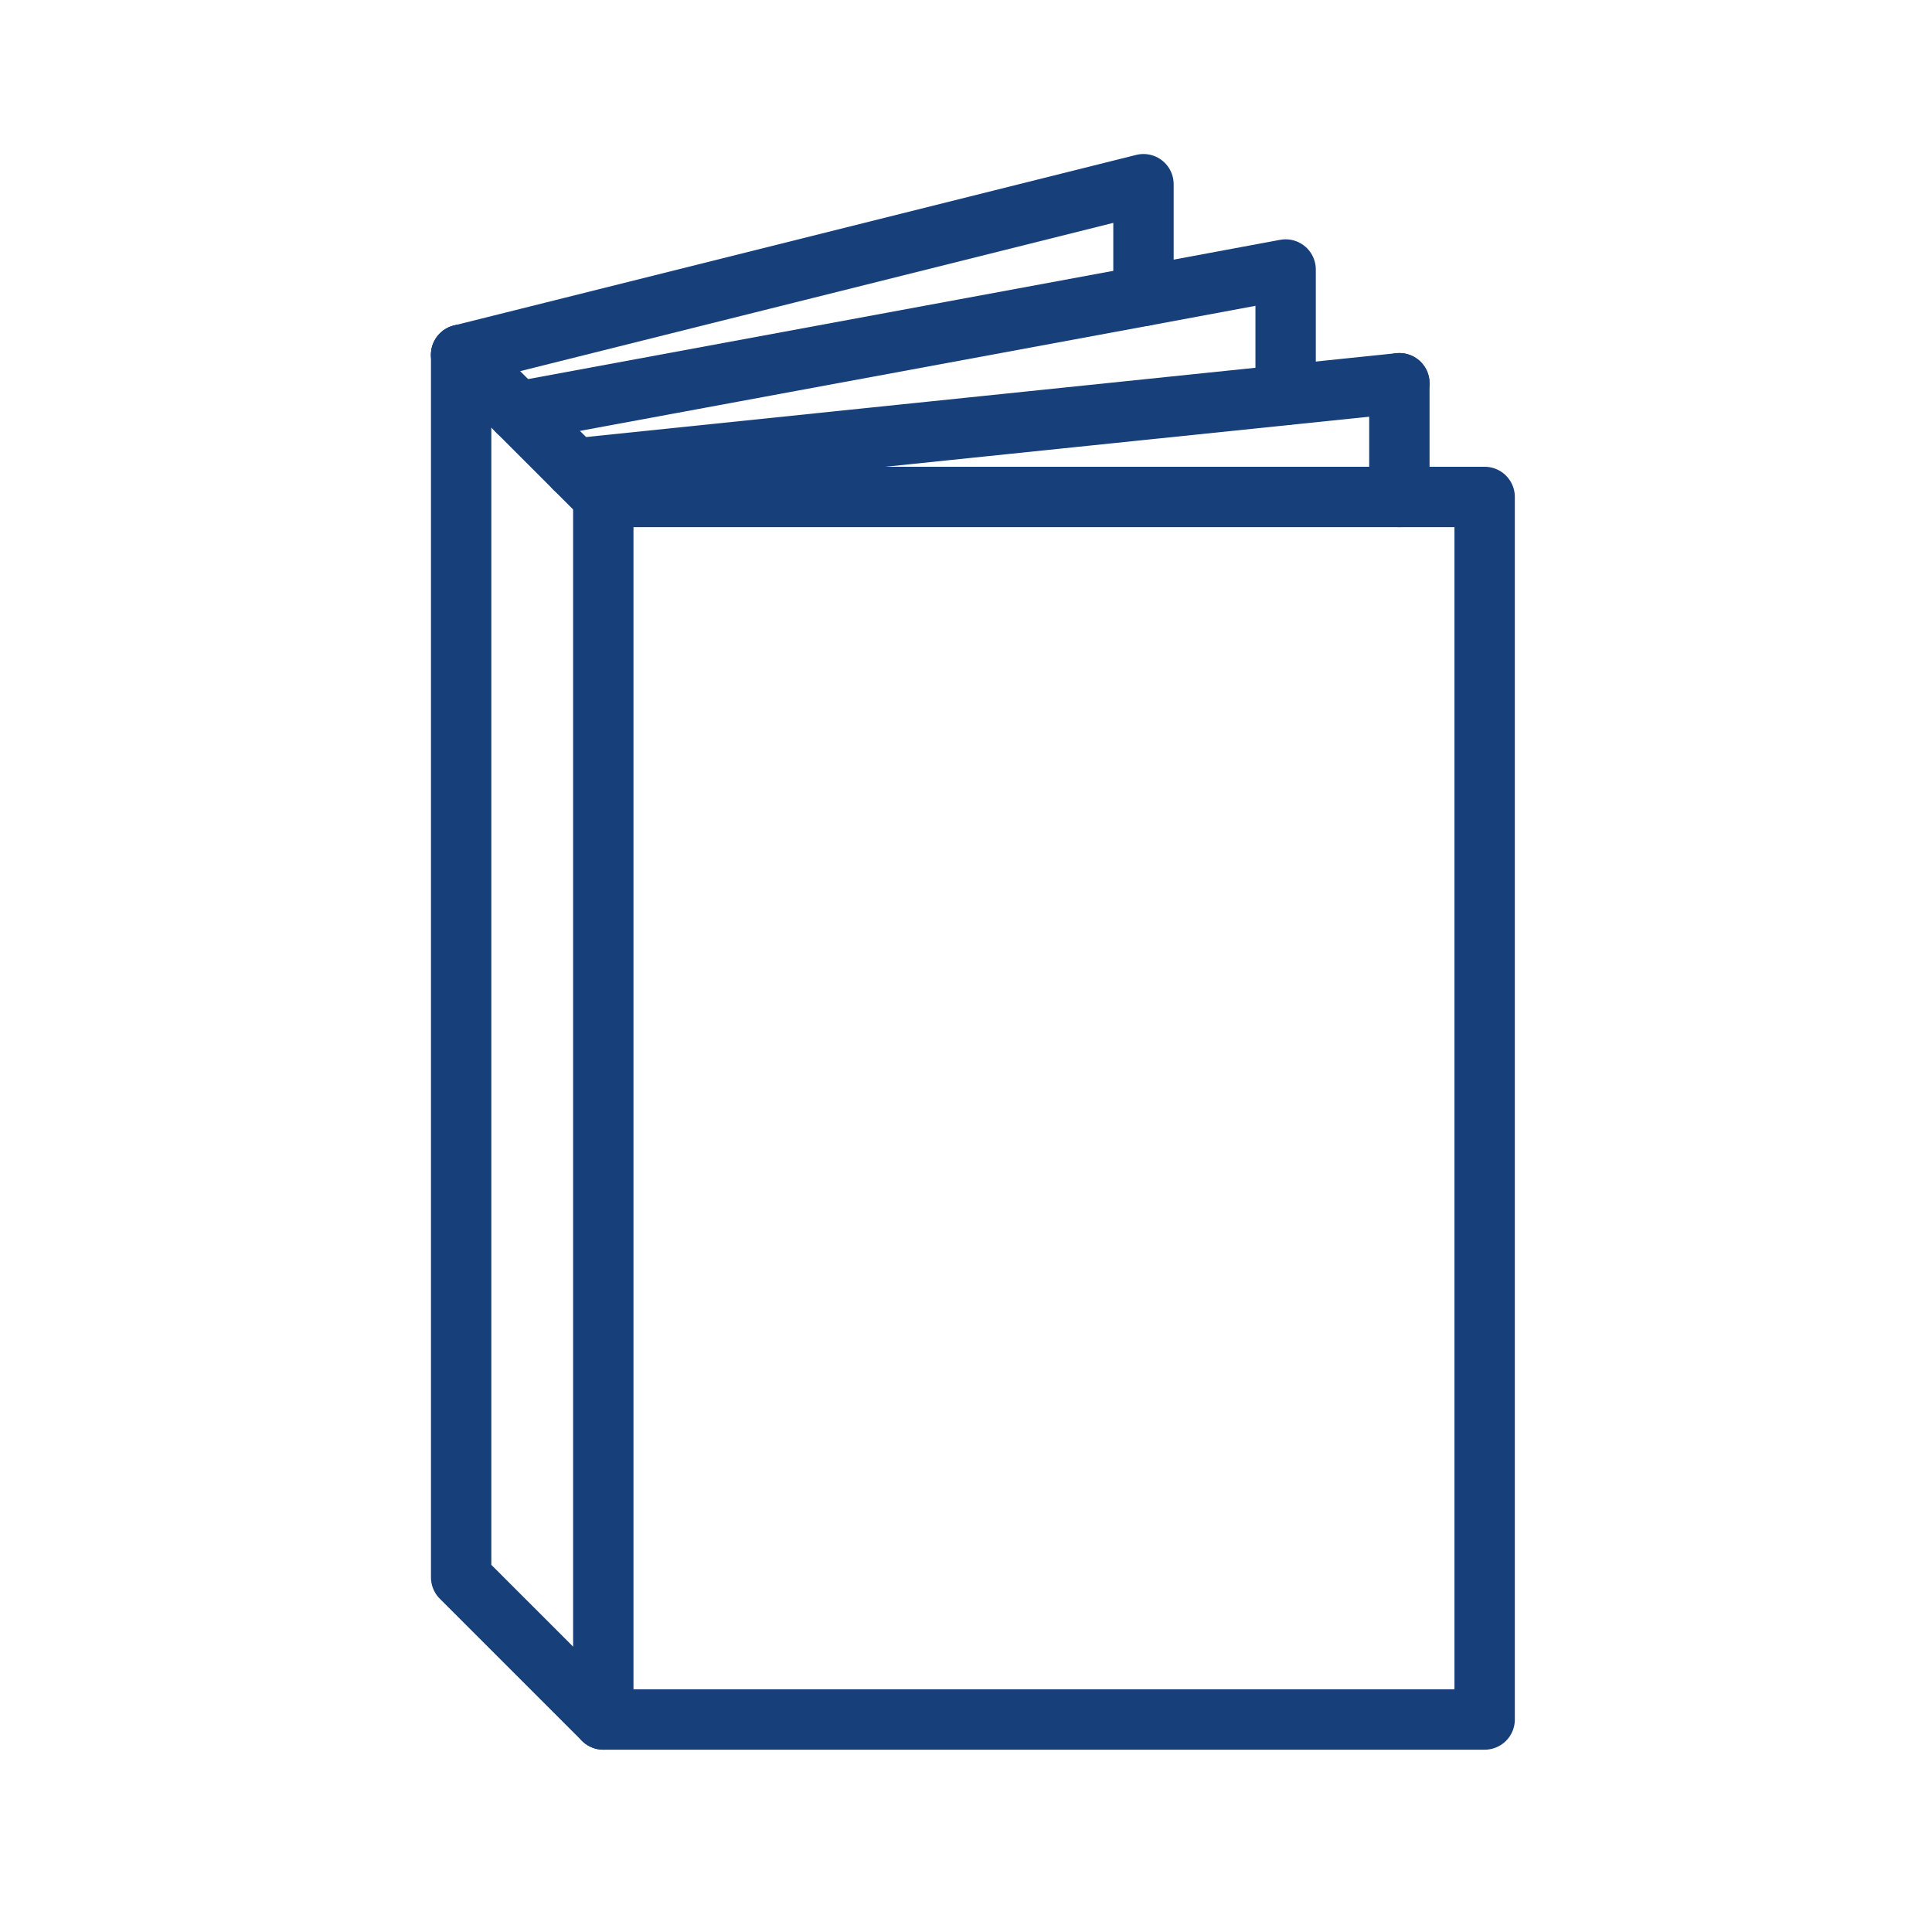 <?xml version="1.0" encoding="utf-8"?>
<!-- Generator: Adobe Illustrator 16.0.0, SVG Export Plug-In . SVG Version: 6.00 Build 0)  -->
<!DOCTYPE svg PUBLIC "-//W3C//DTD SVG 1.1//EN" "http://www.w3.org/Graphics/SVG/1.1/DTD/svg11.dtd">
<svg version="1.1" xmlns="http://www.w3.org/2000/svg" xmlns:xlink="http://www.w3.org/1999/xlink" x="0px" y="0px" width="64px"
	 height="64px" viewBox="0 0 64 64" enable-background="new 0 0 64 64" xml:space="preserve">
<g id="Calque_1">
	<g>
		
			<rect x="19.985" y="16.462" fill="none" stroke="#17407B" stroke-width="2" stroke-linecap="round" stroke-linejoin="round" stroke-miterlimit="10" width="29.196" height="40.499"/>
		
			<line fill="none" stroke="#17407B" stroke-width="2" stroke-linecap="round" stroke-linejoin="round" stroke-miterlimit="10" x1="19.043" y1="15.521" x2="46.356" y2="12.695"/>
		
			<polyline fill="none" stroke="#17407B" stroke-width="2" stroke-linecap="round" stroke-linejoin="round" stroke-miterlimit="10" points="
			15.276,11.753 37.879,6.102 37.879,9.804 		"/>
		
			<polyline fill="none" stroke="#17407B" stroke-width="2" stroke-linecap="round" stroke-linejoin="round" stroke-miterlimit="10" points="
			42.588,13.082 42.588,8.928 37.879,9.804 17.159,13.637 		"/>
		
			<line fill="none" stroke="#17407B" stroke-width="2" stroke-linecap="round" stroke-linejoin="round" stroke-miterlimit="10" x1="46.356" y1="16.462" x2="46.356" y2="12.695"/>
		
			<line fill="none" stroke="#17407B" stroke-width="2" stroke-linecap="round" stroke-linejoin="round" stroke-miterlimit="10" x1="15.276" y1="11.753" x2="19.985" y2="16.462"/>
		
			<polyline fill="none" stroke="#17407B" stroke-width="2" stroke-linecap="round" stroke-linejoin="round" stroke-miterlimit="10" points="
			15.276,11.753 15.276,52.252 19.985,56.961 		"/>
	</g>
</g>
<g id="Calque_2" display="none">
	<g display="inline">
		<g id="XMLID_1_">
			<g>
				<g id="XMLID_2_">
					<g>
						<path fill="none" stroke="#FFFFFF" stroke-miterlimit="10" d="M28.461,29.647c1.036,0,1.884,0.849,1.884,1.884
							c0,1.036-0.848,1.885-1.884,1.885c-1.036,0-1.884-0.849-1.884-1.885C26.578,30.496,27.425,29.647,28.461,29.647z"/>
					</g>
					<g>
						
							<polyline fill="none" stroke="#FFFFFF" stroke-width="2" stroke-linecap="round" stroke-linejoin="round" stroke-miterlimit="10" points="
							14.334,13.637 38.821,24.939 38.821,50.256 38.821,56.961 14.334,45.659 						"/>
						
							<line fill="none" stroke="#FFFFFF" stroke-width="2" stroke-linecap="round" stroke-linejoin="round" stroke-miterlimit="10" x1="33.17" y1="48.711" x2="19.985" y2="42.607"/>
						
							<polyline fill="none" stroke="#FFFFFF" stroke-width="2" stroke-linecap="round" stroke-linejoin="round" stroke-miterlimit="10" points="
							38.821,50.256 44.474,51.311 44.474,45.659 44.474,19.288 14.334,13.637 						"/>
						
							<polyline fill="none" stroke="#FFFFFF" stroke-width="2" stroke-linecap="round" stroke-linejoin="round" stroke-miterlimit="10" points="
							44.474,13.637 44.474,6.102 14.334,13.637 						"/>
						
							<polyline fill="none" stroke="#FFFFFF" stroke-width="2" stroke-linecap="round" stroke-linejoin="round" stroke-miterlimit="10" points="
							14.334,45.659 14.334,13.637 44.474,13.637 50.124,13.637 50.124,45.659 44.474,45.659 						"/>
						
							<polygon fill="none" stroke="#FFFFFF" stroke-width="2" stroke-linecap="round" stroke-linejoin="round" stroke-miterlimit="10" points="
							19.985,34.583 19.985,36.957 33.17,43.061 33.17,40.479 33.17,27.991 19.985,21.888 						"/>
						
							<polyline fill="none" stroke="#FFFFFF" stroke-width="2" stroke-linecap="round" stroke-linejoin="round" stroke-miterlimit="10" points="
							19.985,34.583 23.752,32.474 26.86,36.9 30.024,36.202 33.17,40.479 						"/>
					</g>
				</g>
			</g>
		</g>
	</g>
</g>
<g id="Calque_3" display="none">
	<g display="inline">
		
			<polyline fill="none" stroke="#17407B" stroke-width="2" stroke-linecap="round" stroke-linejoin="round" stroke-miterlimit="10" points="
			17.159,50.369 17.159,12.695 47.298,15.521 47.298,53.194 42.588,52.676 		"/>
		
			<polyline fill="none" stroke="#17407B" stroke-width="2" stroke-linecap="round" stroke-linejoin="round" stroke-miterlimit="10" points="
			17.159,12.695 42.588,9.87 42.588,15.002 		"/>
		
			<polyline fill="none" stroke="#17407B" stroke-width="2" stroke-linecap="round" stroke-linejoin="round" stroke-miterlimit="10" points="
			17.159,12.695 42.588,19.288 42.588,56.961 17.159,50.369 		"/>
		
			<polyline fill="none" stroke="#17407B" stroke-width="2" stroke-linecap="round" stroke-linejoin="round" stroke-miterlimit="10" points="
			17.159,12.695 37.879,6.102 37.879,10.397 		"/>
	</g>
</g>
</svg>
